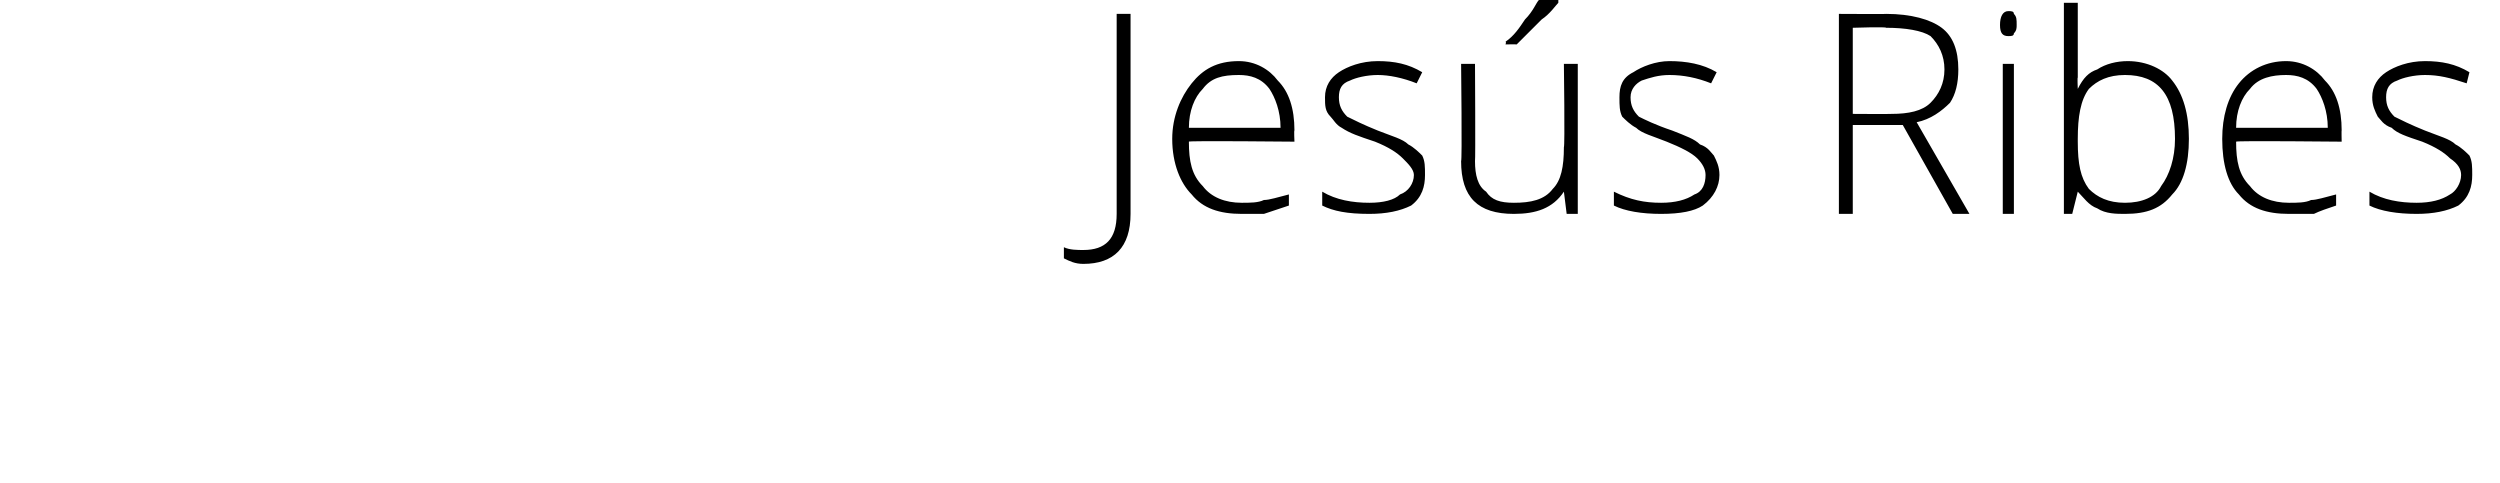 <?xml version="1.0" standalone="no"?><!DOCTYPE svg PUBLIC "-//W3C//DTD SVG 1.1//EN" "http://www.w3.org/Graphics/SVG/1.1/DTD/svg11.dtd"><svg xmlns="http://www.w3.org/2000/svg" version="1.1" width="90px" height="17.4px" viewBox="0 0 90 17.4">  <desc>Jes s Ribes</desc>  <defs/>  <g id="Polygon152361">    <path d="M 40.7 7.7 C 40.7 8.9 40.1 9.5 39 9.5 C 38.7 9.5 38.5 9.4 38.3 9.3 C 38.3 9.3 38.3 8.9 38.3 8.9 C 38.5 9 38.8 9 39 9 C 39.8 9 40.2 8.6 40.2 7.7 C 40.2 7.7 40.2 0.5 40.2 0.5 L 40.7 0.5 L 40.7 7.7 C 40.7 7.7 40.7 7.65 40.7 7.7 Z M 44.7 7.7 C 43.9 7.7 43.3 7.5 42.9 7 C 42.5 6.6 42.2 5.9 42.2 5 C 42.2 4.2 42.5 3.5 42.9 3 C 43.3 2.5 43.8 2.2 44.6 2.2 C 45.2 2.2 45.7 2.5 46 2.9 C 46.4 3.3 46.6 3.9 46.6 4.7 C 46.58 4.67 46.6 5.1 46.6 5.1 C 46.6 5.1 42.75 5.06 42.8 5.1 C 42.8 5.8 42.9 6.3 43.3 6.7 C 43.6 7.1 44.1 7.3 44.7 7.3 C 45 7.3 45.3 7.3 45.5 7.2 C 45.7 7.2 46 7.1 46.4 7 C 46.4 7 46.4 7.4 46.4 7.4 C 46.1 7.5 45.8 7.6 45.5 7.7 C 45.3 7.7 45 7.7 44.7 7.7 Z M 44.6 2.7 C 44 2.7 43.6 2.8 43.3 3.2 C 43 3.5 42.8 4 42.8 4.6 C 42.8 4.6 46.1 4.6 46.1 4.6 C 46.1 4 45.9 3.5 45.7 3.2 C 45.4 2.8 45 2.7 44.6 2.7 Z M 51.3 6.3 C 51.3 6.7 51.2 7.1 50.8 7.4 C 50.4 7.6 49.9 7.7 49.3 7.7 C 48.5 7.7 48 7.6 47.6 7.4 C 47.6 7.4 47.6 6.9 47.6 6.9 C 48.1 7.2 48.7 7.3 49.3 7.3 C 49.8 7.3 50.2 7.2 50.4 7 C 50.7 6.9 50.9 6.6 50.9 6.3 C 50.9 6.1 50.7 5.9 50.5 5.7 C 50.3 5.5 50 5.3 49.5 5.1 C 48.9 4.9 48.6 4.8 48.3 4.6 C 48.1 4.5 48 4.3 47.9 4.2 C 47.7 4 47.7 3.8 47.7 3.5 C 47.7 3.1 47.9 2.8 48.2 2.6 C 48.5 2.4 49 2.2 49.6 2.2 C 50.2 2.2 50.7 2.3 51.2 2.6 C 51.2 2.6 51 3 51 3 C 50.5 2.8 50 2.7 49.6 2.7 C 49.2 2.7 48.8 2.8 48.6 2.9 C 48.3 3 48.2 3.2 48.2 3.5 C 48.2 3.8 48.3 4 48.5 4.2 C 48.7 4.3 49.1 4.5 49.6 4.7 C 50.1 4.9 50.5 5 50.7 5.2 C 50.9 5.3 51.1 5.5 51.2 5.6 C 51.3 5.8 51.3 6 51.3 6.3 Z M 53.1 2.3 C 53.1 2.3 53.12 5.78 53.1 5.8 C 53.1 6.3 53.2 6.7 53.5 6.9 C 53.7 7.2 54 7.3 54.5 7.3 C 55.1 7.3 55.6 7.2 55.9 6.8 C 56.2 6.5 56.3 6 56.3 5.3 C 56.34 5.27 56.3 2.3 56.3 2.3 L 56.8 2.3 L 56.8 7.7 L 56.4 7.7 L 56.3 6.9 C 56.3 6.9 56.29 6.92 56.3 6.9 C 55.9 7.5 55.3 7.7 54.5 7.7 C 53.2 7.7 52.6 7.1 52.6 5.8 C 52.64 5.81 52.6 2.3 52.6 2.3 L 53.1 2.3 Z M 54.2 1.5 C 54.5 1.3 54.7 1 54.9 0.7 C 55.2 0.4 55.3 0.1 55.4 0 C 55.41 -0.01 56.1 0 56.1 0 C 56.1 0 56.1 0.07 56.1 0.1 C 56 0.2 55.8 0.5 55.5 0.7 C 55.2 1 54.9 1.3 54.6 1.6 C 54.57 1.59 54.2 1.6 54.2 1.6 C 54.2 1.6 54.23 1.51 54.2 1.5 Z M 61.9 6.3 C 61.9 6.7 61.7 7.1 61.3 7.4 C 61 7.6 60.5 7.7 59.8 7.7 C 59.1 7.7 58.5 7.6 58.1 7.4 C 58.1 7.4 58.1 6.9 58.1 6.9 C 58.7 7.2 59.2 7.3 59.8 7.3 C 60.3 7.3 60.7 7.2 61 7 C 61.3 6.9 61.4 6.6 61.4 6.3 C 61.4 6.1 61.3 5.9 61.1 5.7 C 60.9 5.5 60.5 5.3 60 5.1 C 59.5 4.9 59.1 4.8 58.9 4.6 C 58.7 4.5 58.5 4.3 58.4 4.2 C 58.3 4 58.3 3.8 58.3 3.5 C 58.3 3.1 58.4 2.8 58.8 2.6 C 59.1 2.4 59.6 2.2 60.1 2.2 C 60.7 2.2 61.3 2.3 61.8 2.6 C 61.8 2.6 61.6 3 61.6 3 C 61.1 2.8 60.6 2.7 60.1 2.7 C 59.7 2.7 59.4 2.8 59.1 2.9 C 58.9 3 58.7 3.2 58.7 3.5 C 58.7 3.8 58.8 4 59 4.2 C 59.2 4.3 59.6 4.5 60.2 4.7 C 60.7 4.9 61 5 61.2 5.2 C 61.5 5.3 61.6 5.5 61.7 5.6 C 61.8 5.8 61.9 6 61.9 6.3 Z M 66.7 4.5 L 66.7 7.7 L 66.2 7.7 L 66.2 0.5 C 66.2 0.5 67.93 0.51 67.9 0.5 C 68.8 0.5 69.5 0.7 69.9 1 C 70.3 1.3 70.5 1.8 70.5 2.5 C 70.5 3 70.4 3.4 70.2 3.7 C 69.9 4 69.5 4.3 69 4.4 C 69 4.4 70.9 7.7 70.9 7.7 L 70.3 7.7 L 68.5 4.5 L 66.7 4.5 Z M 66.7 4.1 C 66.7 4.1 68.09 4.11 68.1 4.1 C 68.7 4.1 69.2 4 69.5 3.7 C 69.8 3.4 70 3 70 2.5 C 70 2 69.8 1.6 69.5 1.3 C 69.2 1.1 68.6 1 67.9 1 C 67.91 0.96 66.7 1 66.7 1 L 66.7 4.1 Z M 72.5 7.7 L 72.1 7.7 L 72.1 2.3 L 72.5 2.3 L 72.5 7.7 Z M 72.3 1.3 C 72.1 1.3 72 1.2 72 0.9 C 72 0.6 72.1 0.4 72.3 0.4 C 72.4 0.4 72.5 0.4 72.5 0.5 C 72.6 0.6 72.6 0.7 72.6 0.9 C 72.6 1 72.6 1.1 72.5 1.2 C 72.5 1.3 72.4 1.3 72.3 1.3 C 72.3 1.3 72.3 1.3 72.3 1.3 Z M 76.6 2.2 C 77.3 2.2 77.9 2.5 78.2 2.9 C 78.6 3.4 78.8 4.1 78.8 5 C 78.8 5.9 78.6 6.6 78.2 7 C 77.8 7.5 77.3 7.7 76.5 7.7 C 76.2 7.7 75.8 7.7 75.5 7.5 C 75.2 7.4 75 7.1 74.8 6.9 C 74.8 6.85 74.8 6.9 74.8 6.9 L 74.6 7.7 L 74.3 7.7 L 74.3 0.1 L 74.8 0.1 C 74.8 0.1 74.8 1.96 74.8 2 C 74.8 2.2 74.8 2.5 74.8 2.8 C 74.78 2.75 74.8 3.2 74.8 3.2 C 74.8 3.2 74.8 3.17 74.8 3.2 C 75 2.8 75.2 2.6 75.5 2.5 C 75.8 2.3 76.2 2.2 76.6 2.2 Z M 78.3 5 C 78.3 3.4 77.7 2.7 76.5 2.7 C 75.9 2.7 75.5 2.9 75.2 3.2 C 74.9 3.6 74.8 4.2 74.8 5 C 74.8 5 74.8 5.1 74.8 5.1 C 74.8 5.9 74.9 6.4 75.2 6.8 C 75.5 7.1 75.9 7.3 76.5 7.3 C 77.1 7.3 77.6 7.1 77.8 6.7 C 78.1 6.3 78.3 5.7 78.3 5 C 78.3 5 78.3 5 78.3 5 Z M 82.4 7.7 C 81.6 7.7 81 7.5 80.6 7 C 80.2 6.6 80 5.9 80 5 C 80 4.2 80.2 3.5 80.6 3 C 81 2.5 81.6 2.2 82.3 2.2 C 82.9 2.2 83.4 2.5 83.7 2.9 C 84.1 3.3 84.3 3.9 84.3 4.7 C 84.29 4.67 84.3 5.1 84.3 5.1 C 84.3 5.1 80.47 5.06 80.5 5.1 C 80.5 5.8 80.6 6.3 81 6.7 C 81.3 7.1 81.8 7.3 82.4 7.3 C 82.7 7.3 83 7.3 83.2 7.2 C 83.4 7.2 83.7 7.1 84.1 7 C 84.1 7 84.1 7.4 84.1 7.4 C 83.8 7.5 83.5 7.6 83.3 7.7 C 83 7.7 82.7 7.7 82.4 7.7 Z M 82.3 2.7 C 81.8 2.7 81.3 2.8 81 3.2 C 80.7 3.5 80.5 4 80.5 4.6 C 80.5 4.6 83.8 4.6 83.8 4.6 C 83.8 4 83.6 3.5 83.4 3.2 C 83.1 2.8 82.7 2.7 82.3 2.7 Z M 89 6.3 C 89 6.7 88.9 7.1 88.5 7.4 C 88.1 7.6 87.6 7.7 87 7.7 C 86.3 7.7 85.7 7.6 85.3 7.4 C 85.3 7.4 85.3 6.9 85.3 6.9 C 85.8 7.2 86.4 7.3 87 7.3 C 87.5 7.3 87.9 7.2 88.2 7 C 88.4 6.9 88.6 6.6 88.6 6.3 C 88.6 6.1 88.5 5.9 88.2 5.7 C 88 5.5 87.7 5.3 87.2 5.1 C 86.6 4.9 86.3 4.8 86.1 4.6 C 85.8 4.5 85.7 4.3 85.6 4.2 C 85.5 4 85.4 3.8 85.4 3.5 C 85.4 3.1 85.6 2.8 85.9 2.6 C 86.2 2.4 86.7 2.2 87.3 2.2 C 87.9 2.2 88.4 2.3 88.9 2.6 C 88.9 2.6 88.8 3 88.8 3 C 88.2 2.8 87.8 2.7 87.3 2.7 C 86.9 2.7 86.5 2.8 86.3 2.9 C 86 3 85.9 3.2 85.9 3.5 C 85.9 3.8 86 4 86.2 4.2 C 86.4 4.3 86.8 4.5 87.3 4.7 C 87.8 4.9 88.2 5 88.4 5.2 C 88.6 5.3 88.8 5.5 88.9 5.6 C 89 5.8 89 6 89 6.3 Z " stroke="none" fill="#000"/>  </g></svg>